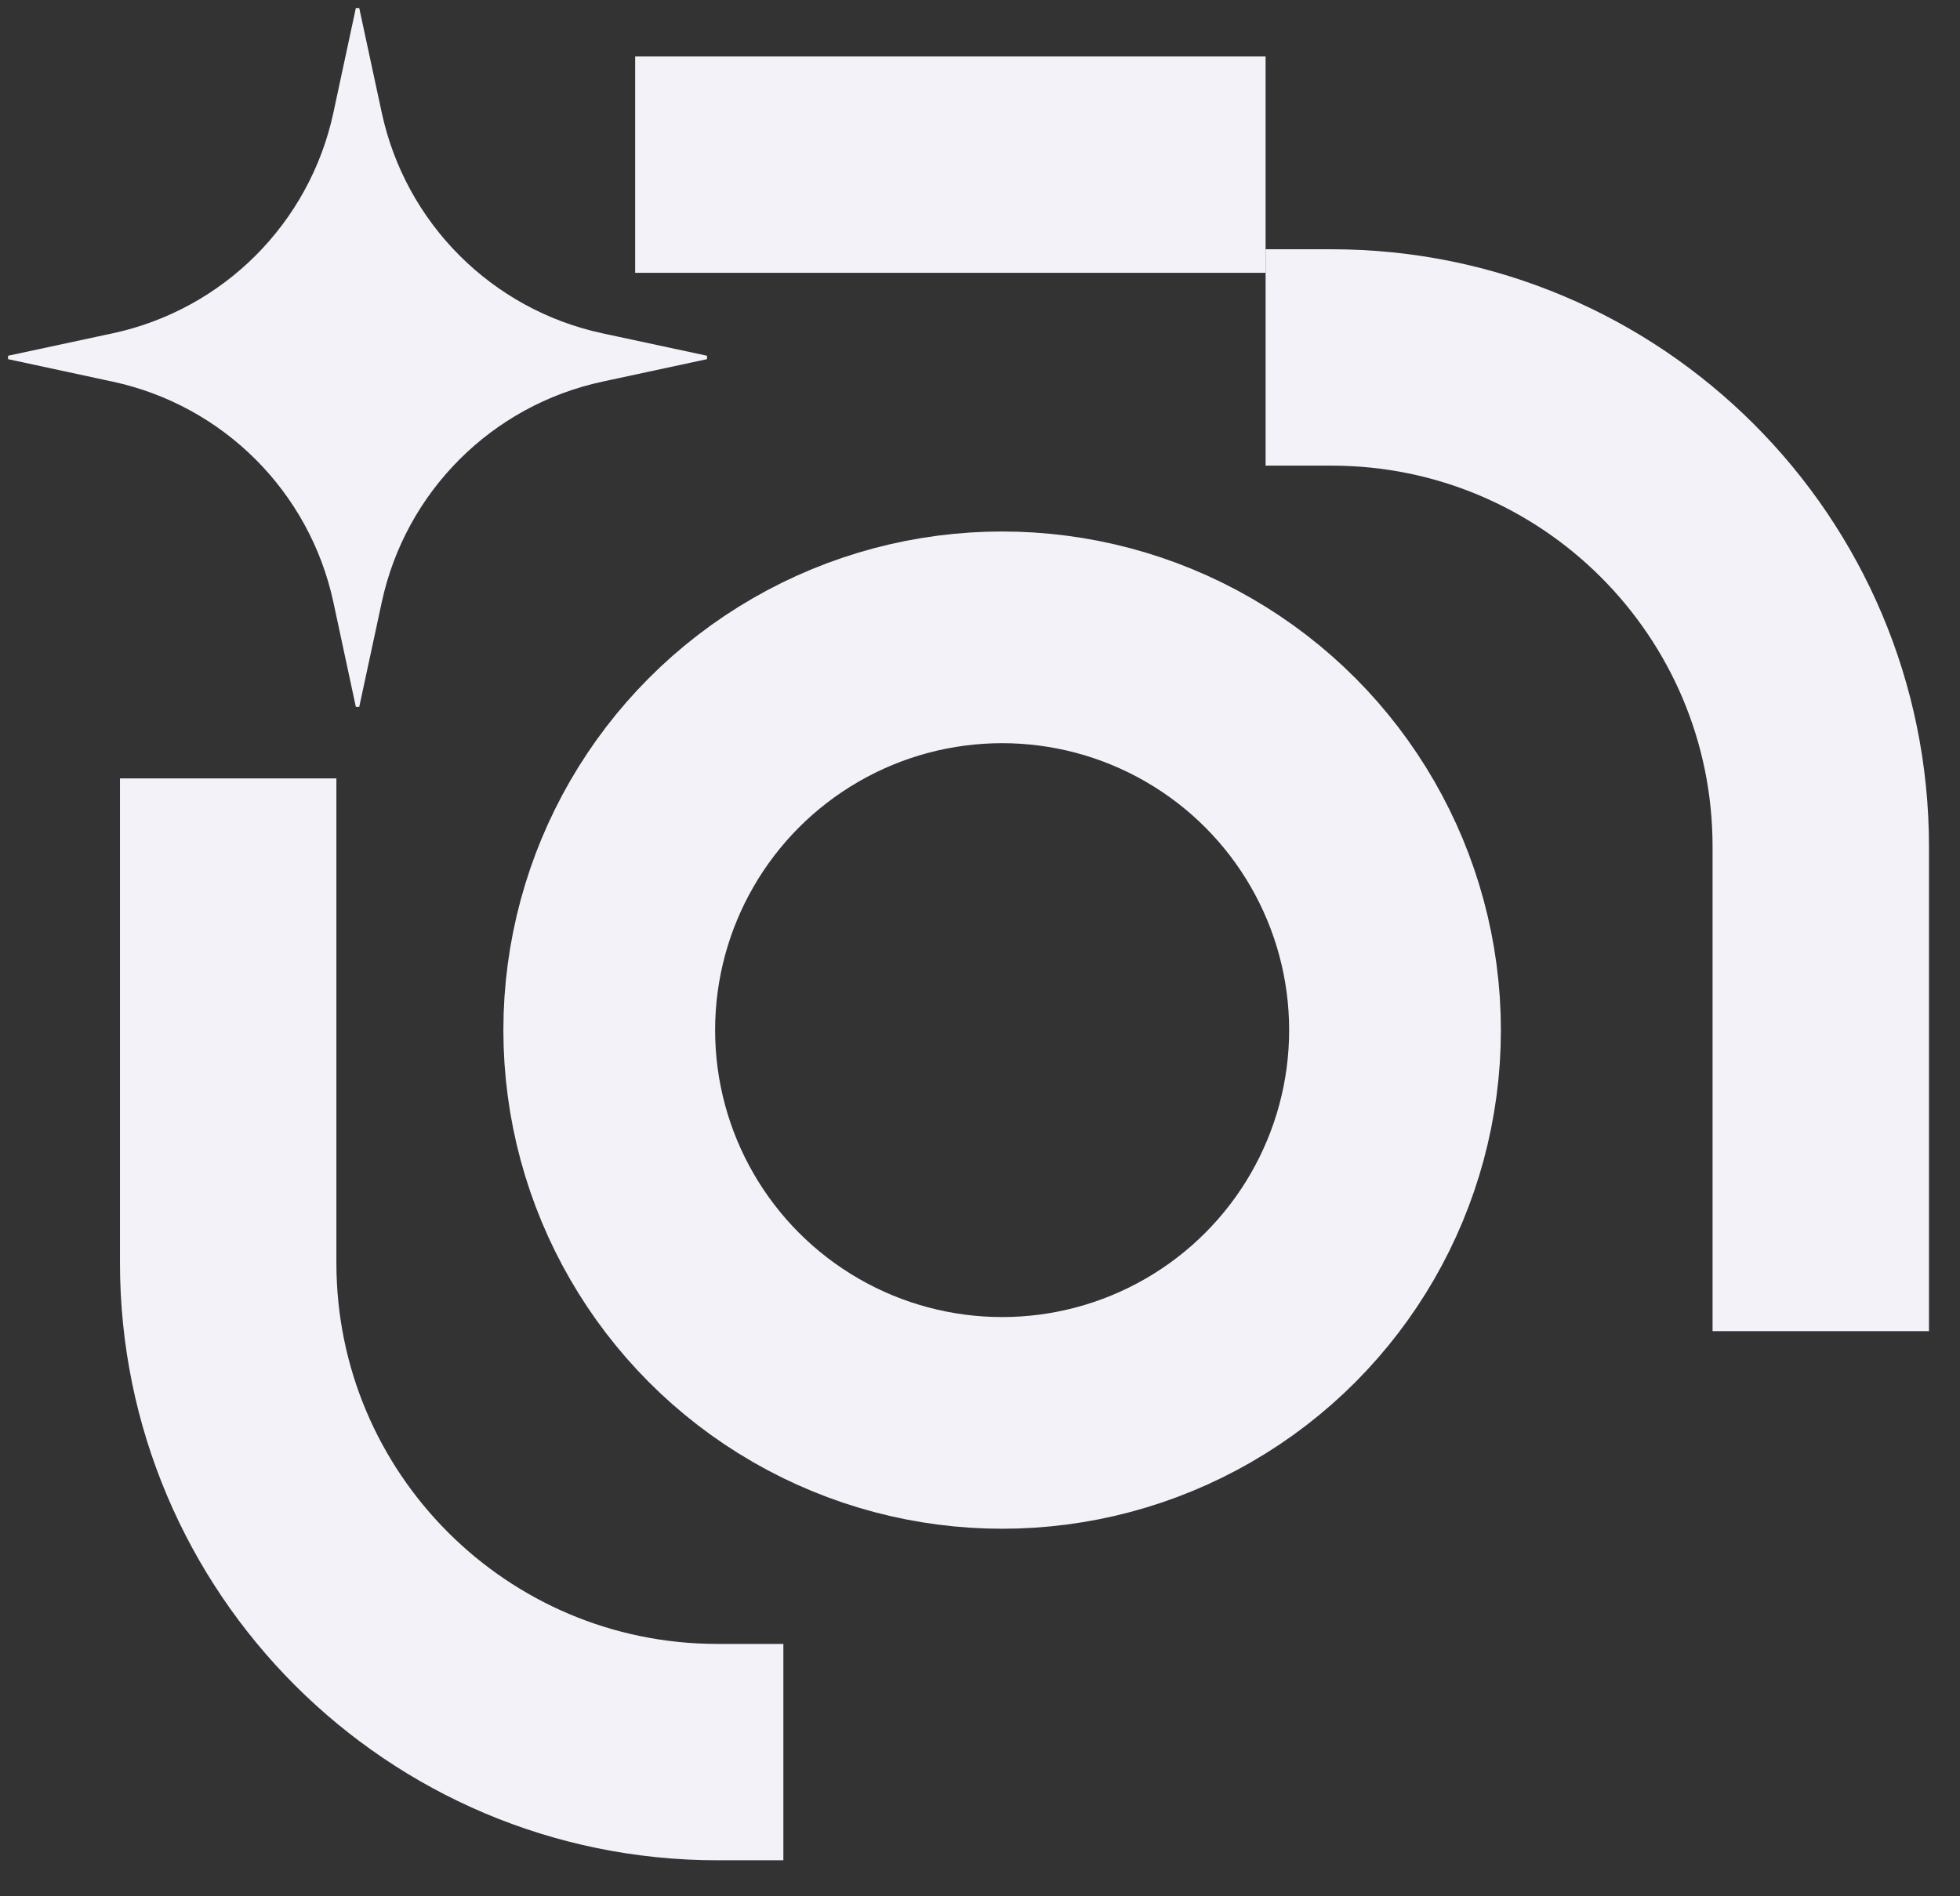 <svg width="31" height="30" viewBox="0 0 31 30" fill="none" xmlns="http://www.w3.org/2000/svg">
<rect x="0" y="0" width="31" height="30" fill="#333333" stroke="none"/>
<circle cx="15.85" cy="16.297" r="6.214" stroke="#F3F2F9" stroke-width="3.349"/>
<path d="M3.609 12.315V19.98C3.609 24.254 7.074 27.719 11.348 27.719H12.39" stroke="#F3F2F9" stroke-width="3.423"/>
<path d="M28.798 21.059L28.798 13.394C28.798 9.12 25.333 5.655 21.059 5.655L20.017 5.655" stroke="#F3F2F9" stroke-width="3.423"/>
<rect x="10.083" y="0.93" width="9.897" height="3.349" fill="#F3F2F9" stroke="#F3F2F9" stroke-width="0.074"/>
<path d="M6.011 1.788C6.389 3.547 7.763 4.922 9.522 5.3L11.177 5.655L9.522 6.011C7.763 6.389 6.389 7.763 6.011 9.522L5.655 11.177L5.3 9.522C4.922 7.763 3.547 6.389 1.788 6.011L0.133 5.655L1.788 5.3C3.548 4.922 4.922 3.548 5.3 1.788L5.655 0.133L6.011 1.788Z" fill="#F3F2F9" stroke="#F3F2F9" stroke-width="0.055"/>
</svg>

